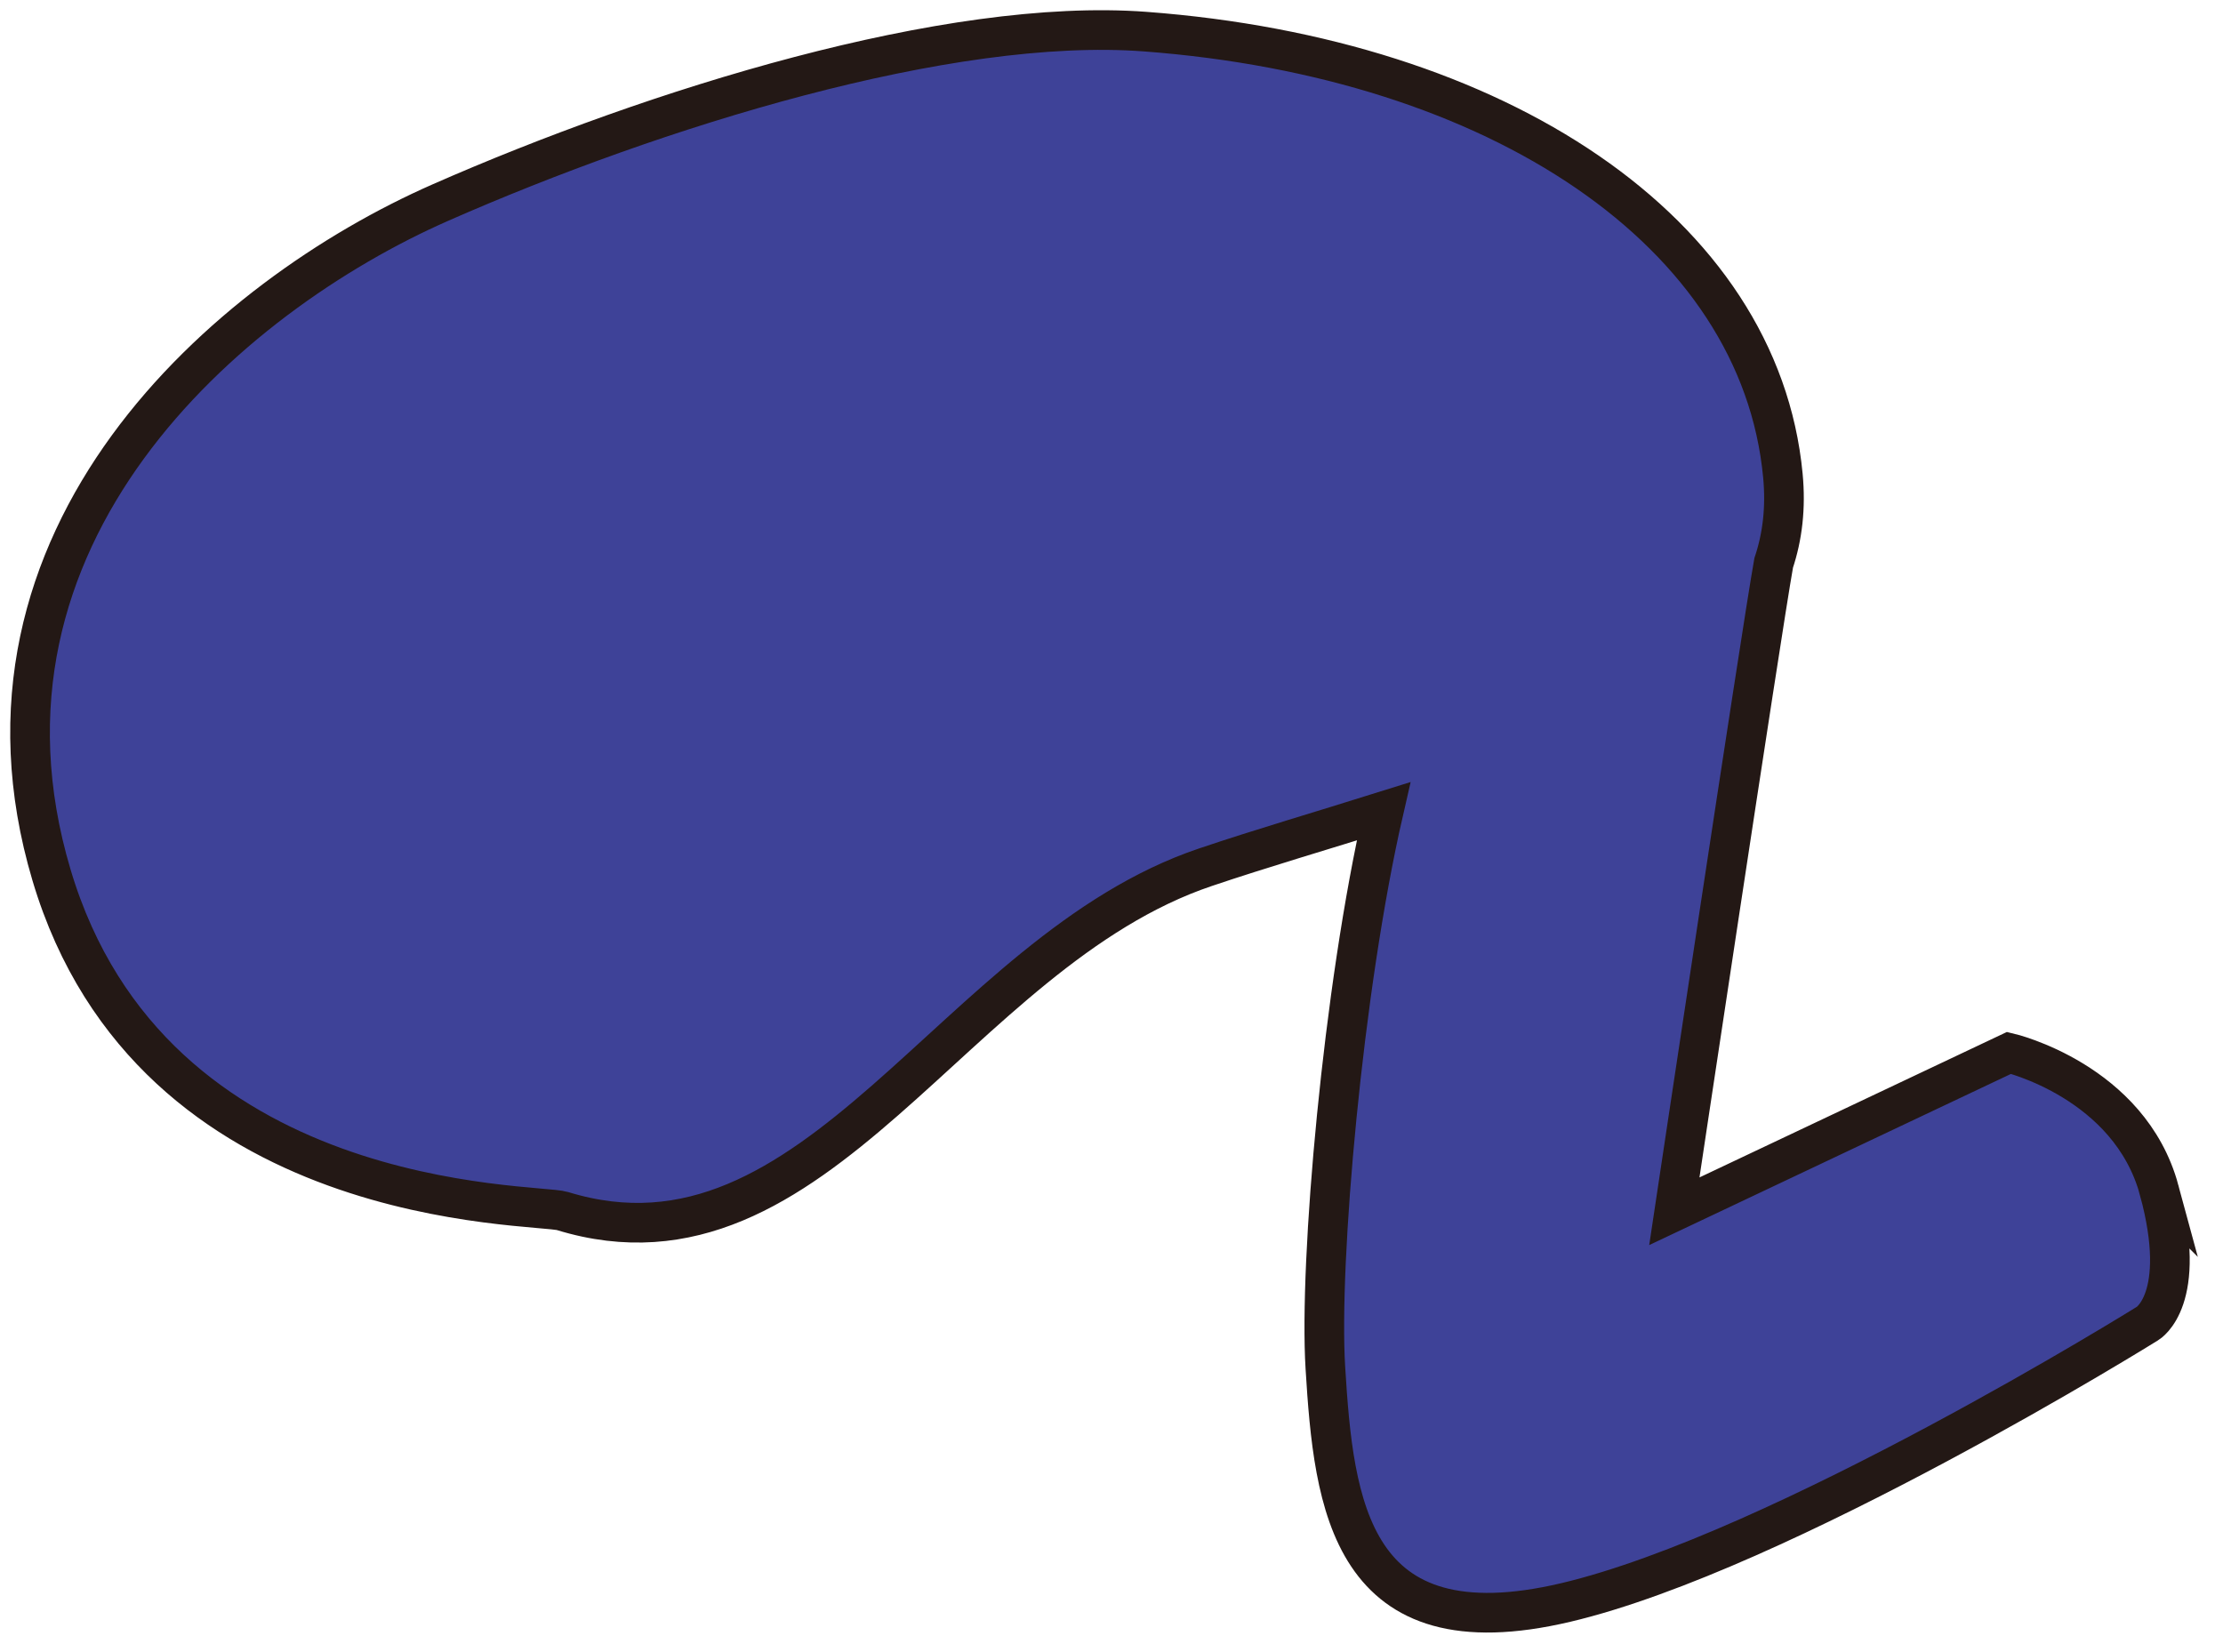 <?xml version="1.0" encoding="utf-8"?>
<svg xmlns="http://www.w3.org/2000/svg" fill="none" height="100%" overflow="visible" preserveAspectRatio="none" style="display: block;" viewBox="0 0 74 55" width="100%">
<g id="Group">
<path d="M71.877 39.625C70.892 35.99 66.879 35.051 66.879 35.051L55.736 40.324C55.736 40.324 58.62 21.108 59.043 18.74C59.336 17.863 59.451 16.899 59.349 15.829C58.579 7.709 49.852 1.932 38.122 1.053C31.567 0.561 21.805 3.603 14.669 6.74C7.532 9.876 -1.64 17.846 1.713 29.124C5.065 40.4 17.834 40.044 18.724 40.317C27.213 42.923 31.739 31.7 40.129 28.87C42.002 28.238 44.037 27.643 46.057 27.009C44.697 32.927 43.904 42.03 44.119 45.529C44.399 50.094 44.934 55.045 52.123 53.348C59.289 51.657 71.491 44.059 71.491 44.059C71.491 44.059 72.861 43.259 71.876 39.624L71.877 39.625Z" fill="#3E4298" id="Vector"/>
<path d="M71.877 39.625C70.892 35.99 66.879 35.051 66.879 35.051L55.736 40.324C55.736 40.324 58.62 21.108 59.043 18.74C59.336 17.863 59.451 16.899 59.349 15.829C58.579 7.709 49.852 1.932 38.122 1.053C31.567 0.561 21.805 3.603 14.669 6.74C7.532 9.876 -1.64 17.846 1.713 29.124C5.065 40.4 17.834 40.044 18.724 40.317C27.213 42.923 31.739 31.7 40.129 28.87C42.002 28.238 44.037 27.643 46.057 27.009C44.697 32.927 43.904 42.03 44.119 45.529C44.399 50.094 44.934 55.045 52.123 53.348C59.289 51.657 71.491 44.059 71.491 44.059C71.491 44.059 72.861 43.259 71.876 39.624L71.877 39.625Z" id="Vector_2" stroke="#231815" stroke-linecap="round" stroke-width="1.32"/>
</g>
</svg>
